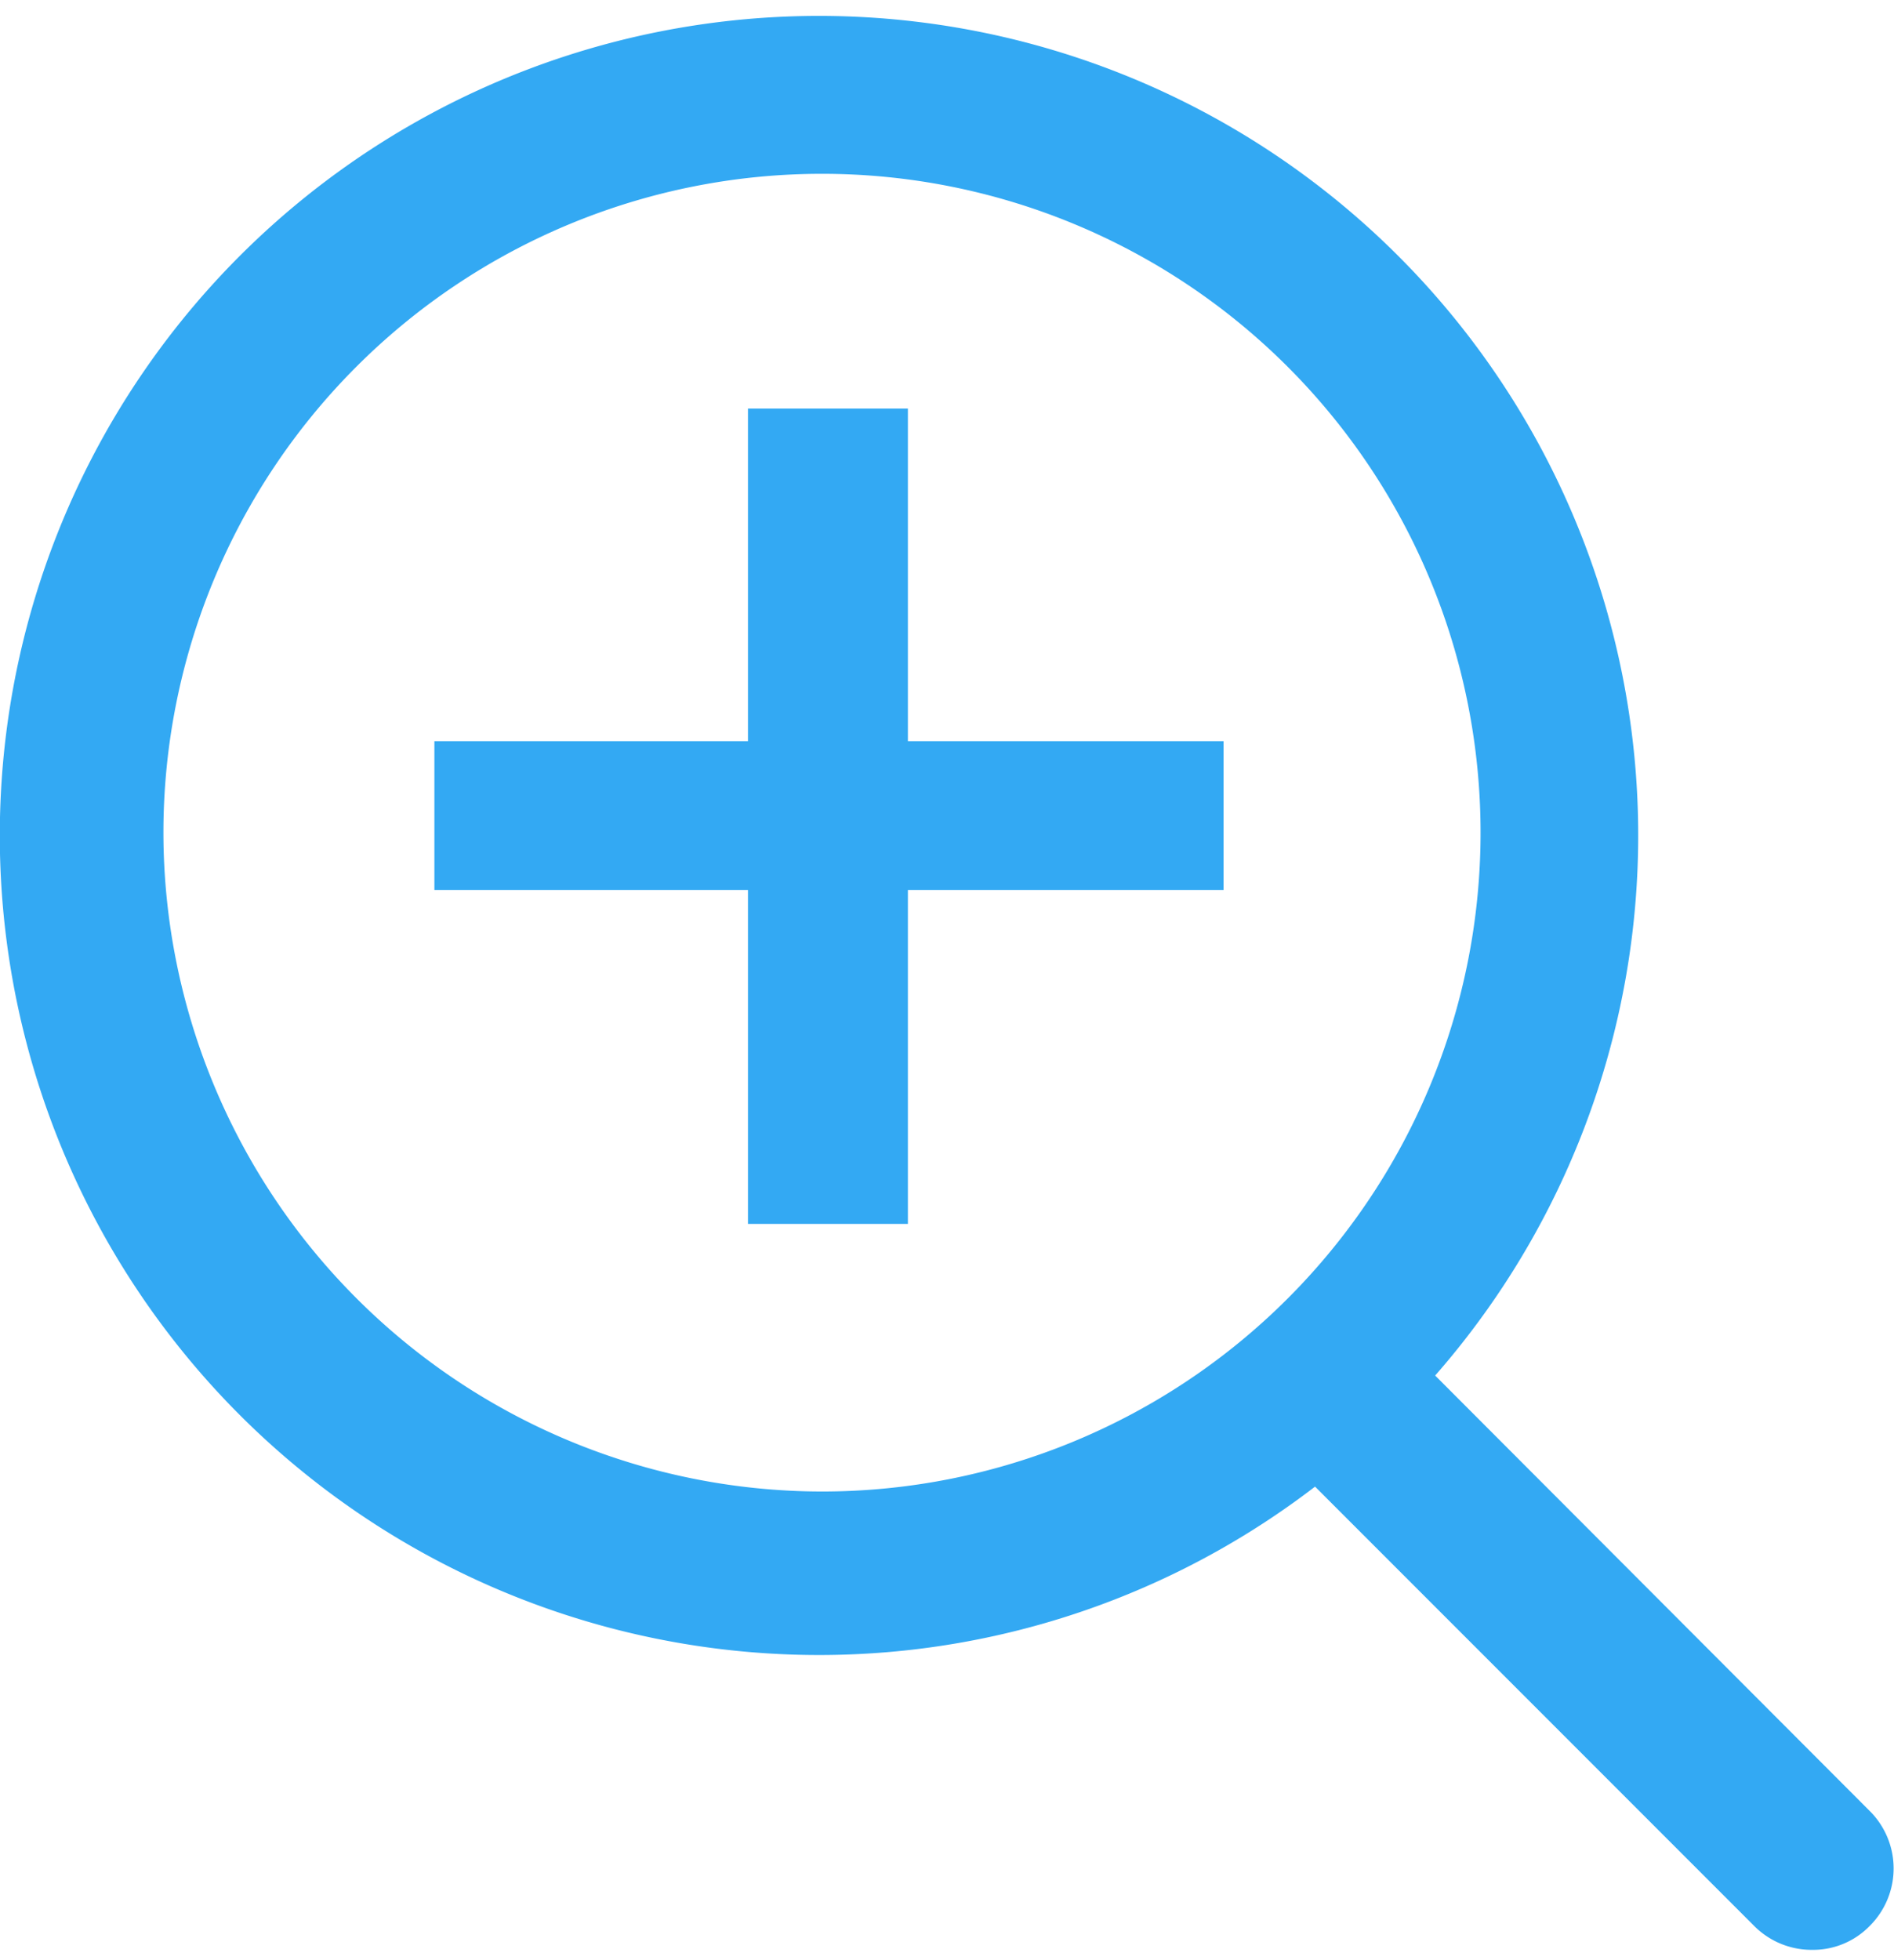 <svg xmlns="http://www.w3.org/2000/svg" width="29" height="30" viewBox="0 0 27.12 27.76">
  <title>ico-zoom</title>
  <g>
    <path d="M26.77,25.77l-6.22-6.23a11.73,11.73,0,1,0-8.78,4,11.66,11.66,0,0,0,7.06-2.41l6.29,6.29a1.16,1.16,0,0,0,.83.34,1.13,1.13,0,0,0,.82-.34A1.16,1.16,0,0,0,26.77,25.77Zm-24.43-14a9.43,9.43,0,1,1,9.43,9.43A9.44,9.44,0,0,1,2.34,11.77Z" style="fill: #33a9f3"/>
    <path d="M13,5.7v4.76h4.52v2.13H13v4.78H10.71V12.59H6.22V10.46h4.49V5.7Z" style="fill: #33a9f3"/>
  </g>
</svg>
